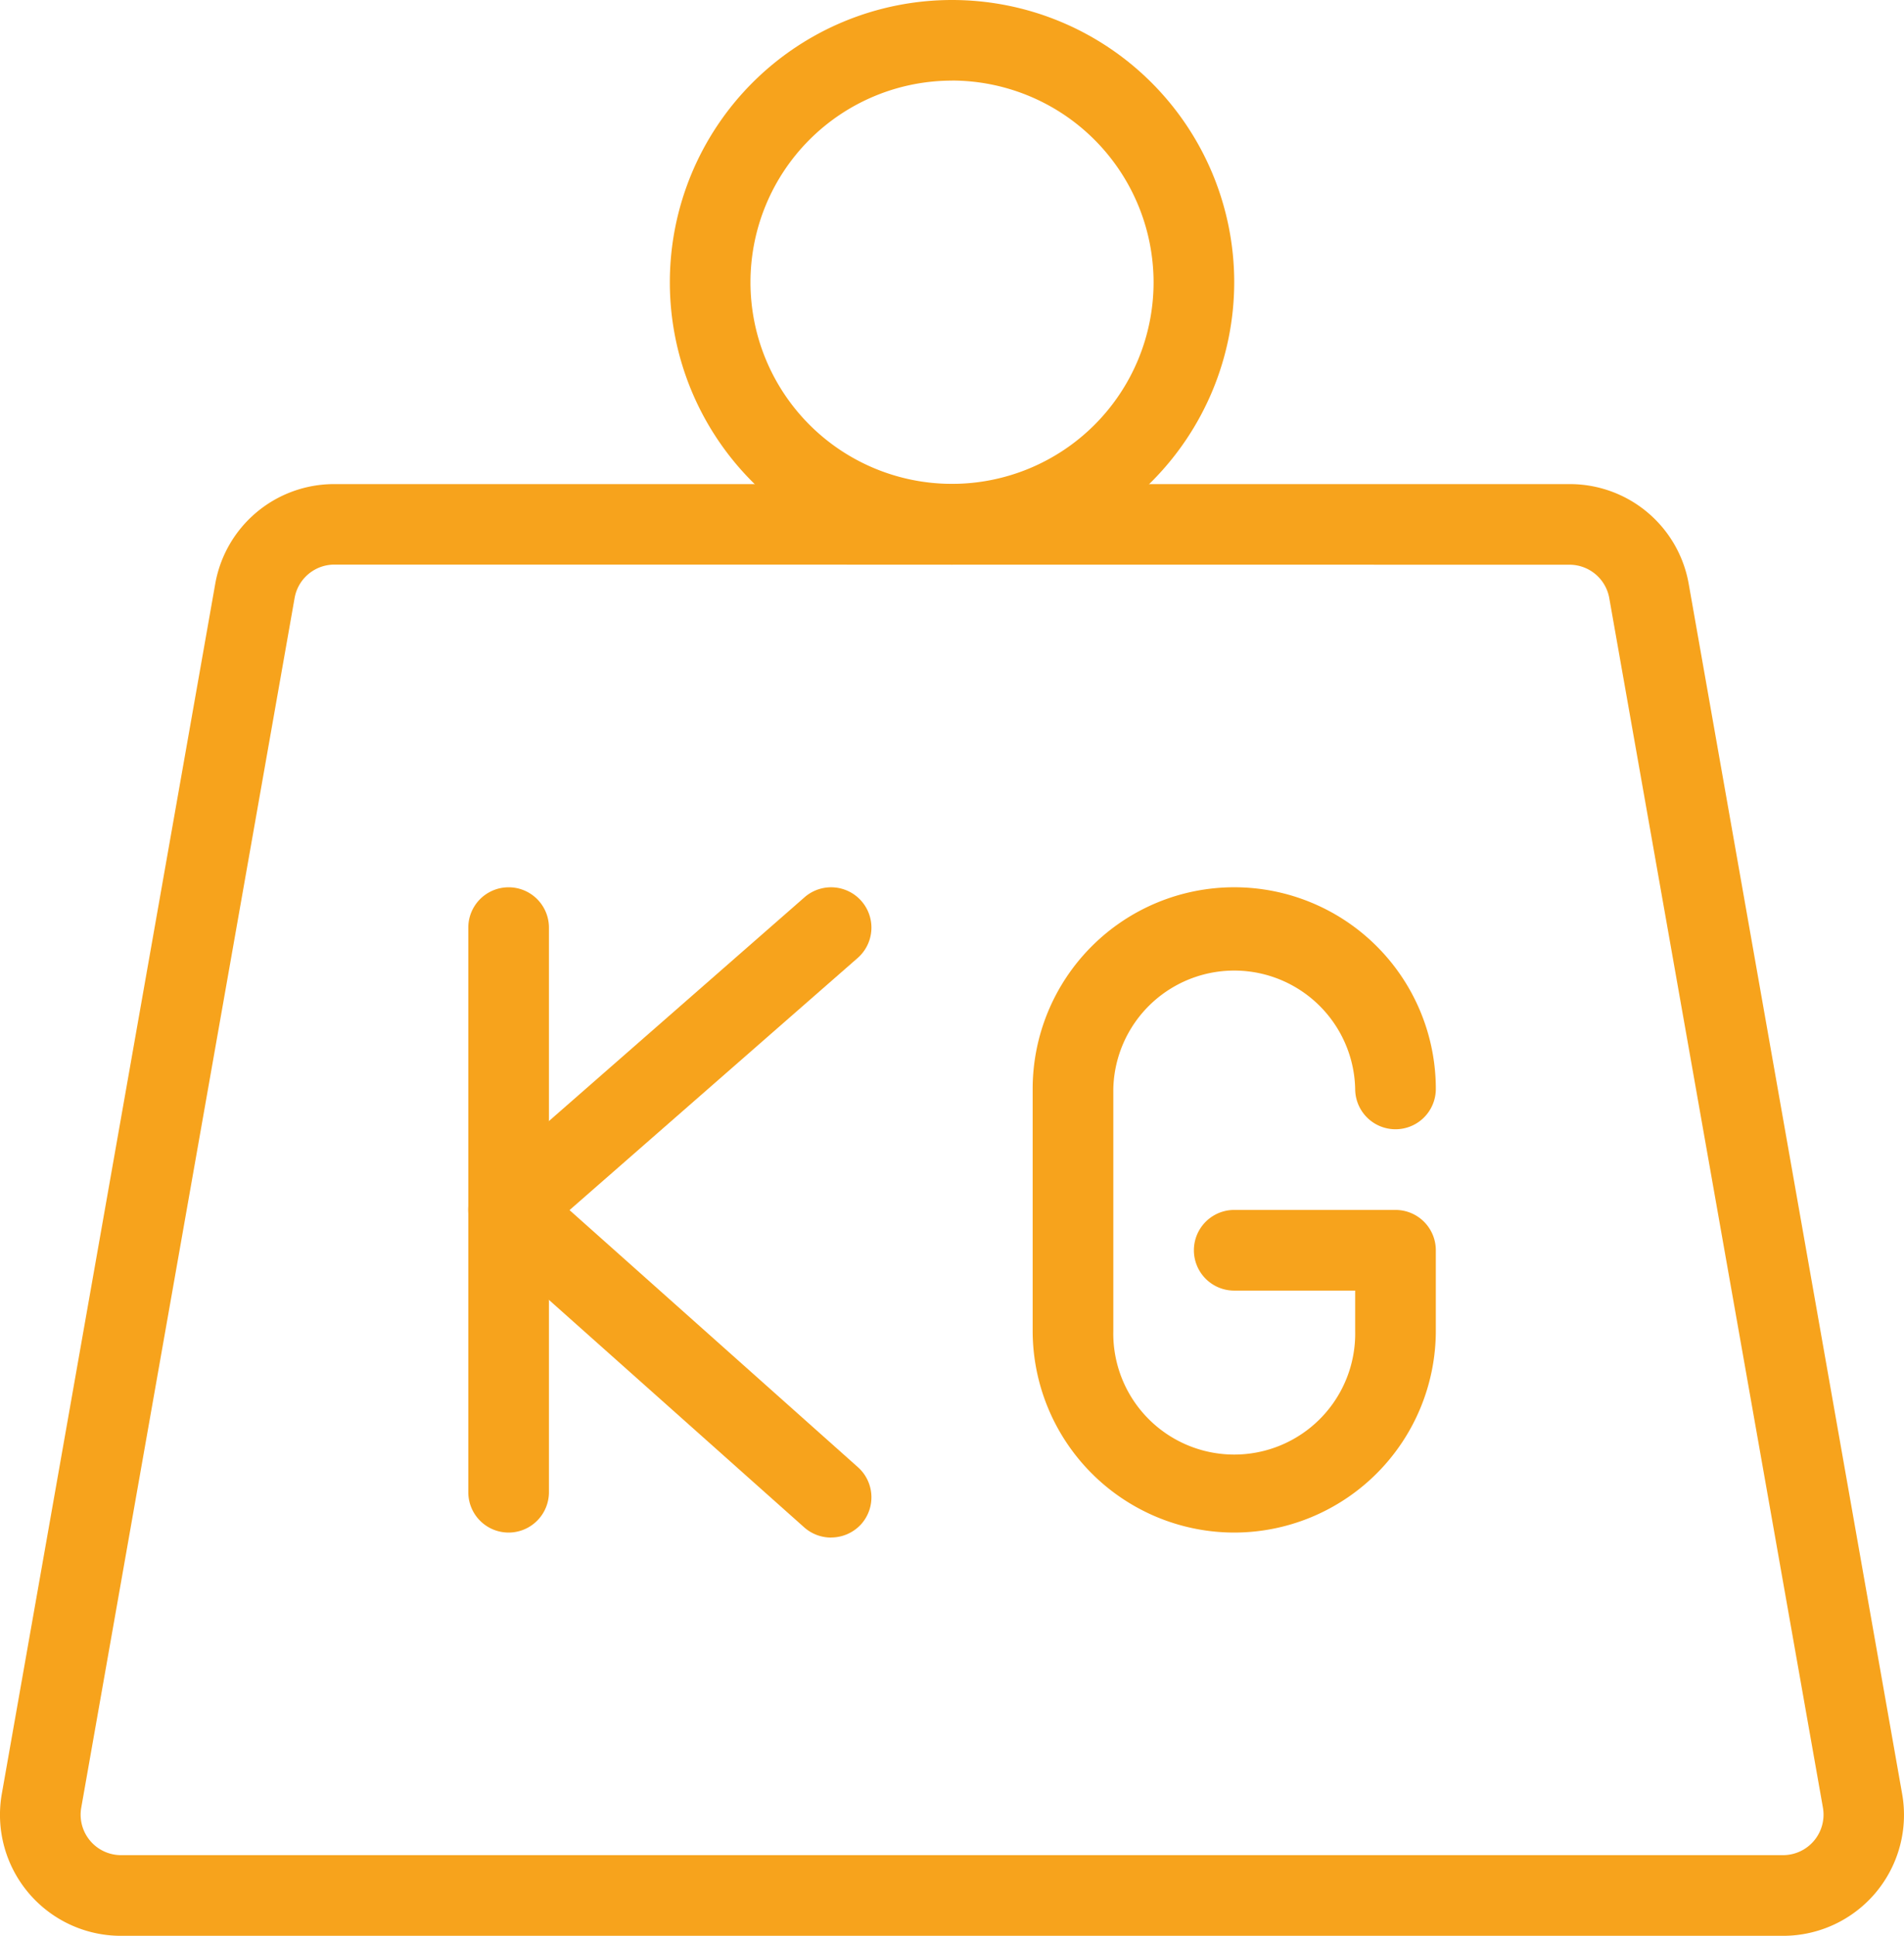<?xml version="1.0" encoding="UTF-8"?> <svg xmlns="http://www.w3.org/2000/svg" width="32.441" height="32.97" viewBox="0 0 32.441 32.97"><defs><style>.a{fill:#f7a31c;}</style></defs><g transform="translate(0 0)"><path class="a" d="M203.162,333.685H174.841a2.061,2.061,0,0,1-2.029-2.419l3.636-20.606a2.056,2.056,0,0,1,2.029-1.7h21.048a2.056,2.056,0,0,1,2.029,1.7l3.636,20.606a2.059,2.059,0,0,1-2.029,2.419Zm-24.684-23.354a.688.688,0,0,0-.677.567l-3.636,20.606a.689.689,0,0,0,.677.807h28.321a.69.69,0,0,0,.678-.807L200.2,310.9a.689.689,0,0,0-.678-.567Z" transform="translate(-172.781 -300.715)"></path><path class="a" d="M189.262,310.144a4.808,4.808,0,1,1,4.808-4.808A4.814,4.814,0,0,1,189.262,310.144Zm0-8.243a3.434,3.434,0,1,0,3.434,3.435A3.44,3.44,0,0,0,189.262,301.9Z" transform="translate(-173.041 -300.528)"></path><path class="a" d="M181.627,326.973a.687.687,0,0,1-.686-.687V316.67a.687.687,0,1,1,1.374,0v9.615A.688.688,0,0,1,181.627,326.973Z" transform="translate(-172.962 -300.871)"></path><path class="a" d="M194.21,326.973a3.438,3.438,0,0,1-3.434-3.435v-4.121a3.434,3.434,0,0,1,6.869,0,.687.687,0,1,1-1.374,0,2.061,2.061,0,0,0-4.121,0v4.121a2.061,2.061,0,1,0,4.121,0v-.686H194.21a.687.687,0,0,1,0-1.374h2.748a.687.687,0,0,1,.687.686v1.374A3.439,3.439,0,0,1,194.21,326.973Z" transform="translate(-173.181 -300.871)"></path><path class="a" d="M187.122,327.058a.689.689,0,0,1-.458-.174l-5.494-4.894a.691.691,0,0,1-.23-.515.68.68,0,0,1,.235-.513l5.495-4.809a.687.687,0,0,1,.905,1.034l-4.909,4.294,4.913,4.378a.687.687,0,0,1,.057.97.694.694,0,0,1-.514.228Z" transform="translate(-172.962 -300.871)"></path></g></svg> 